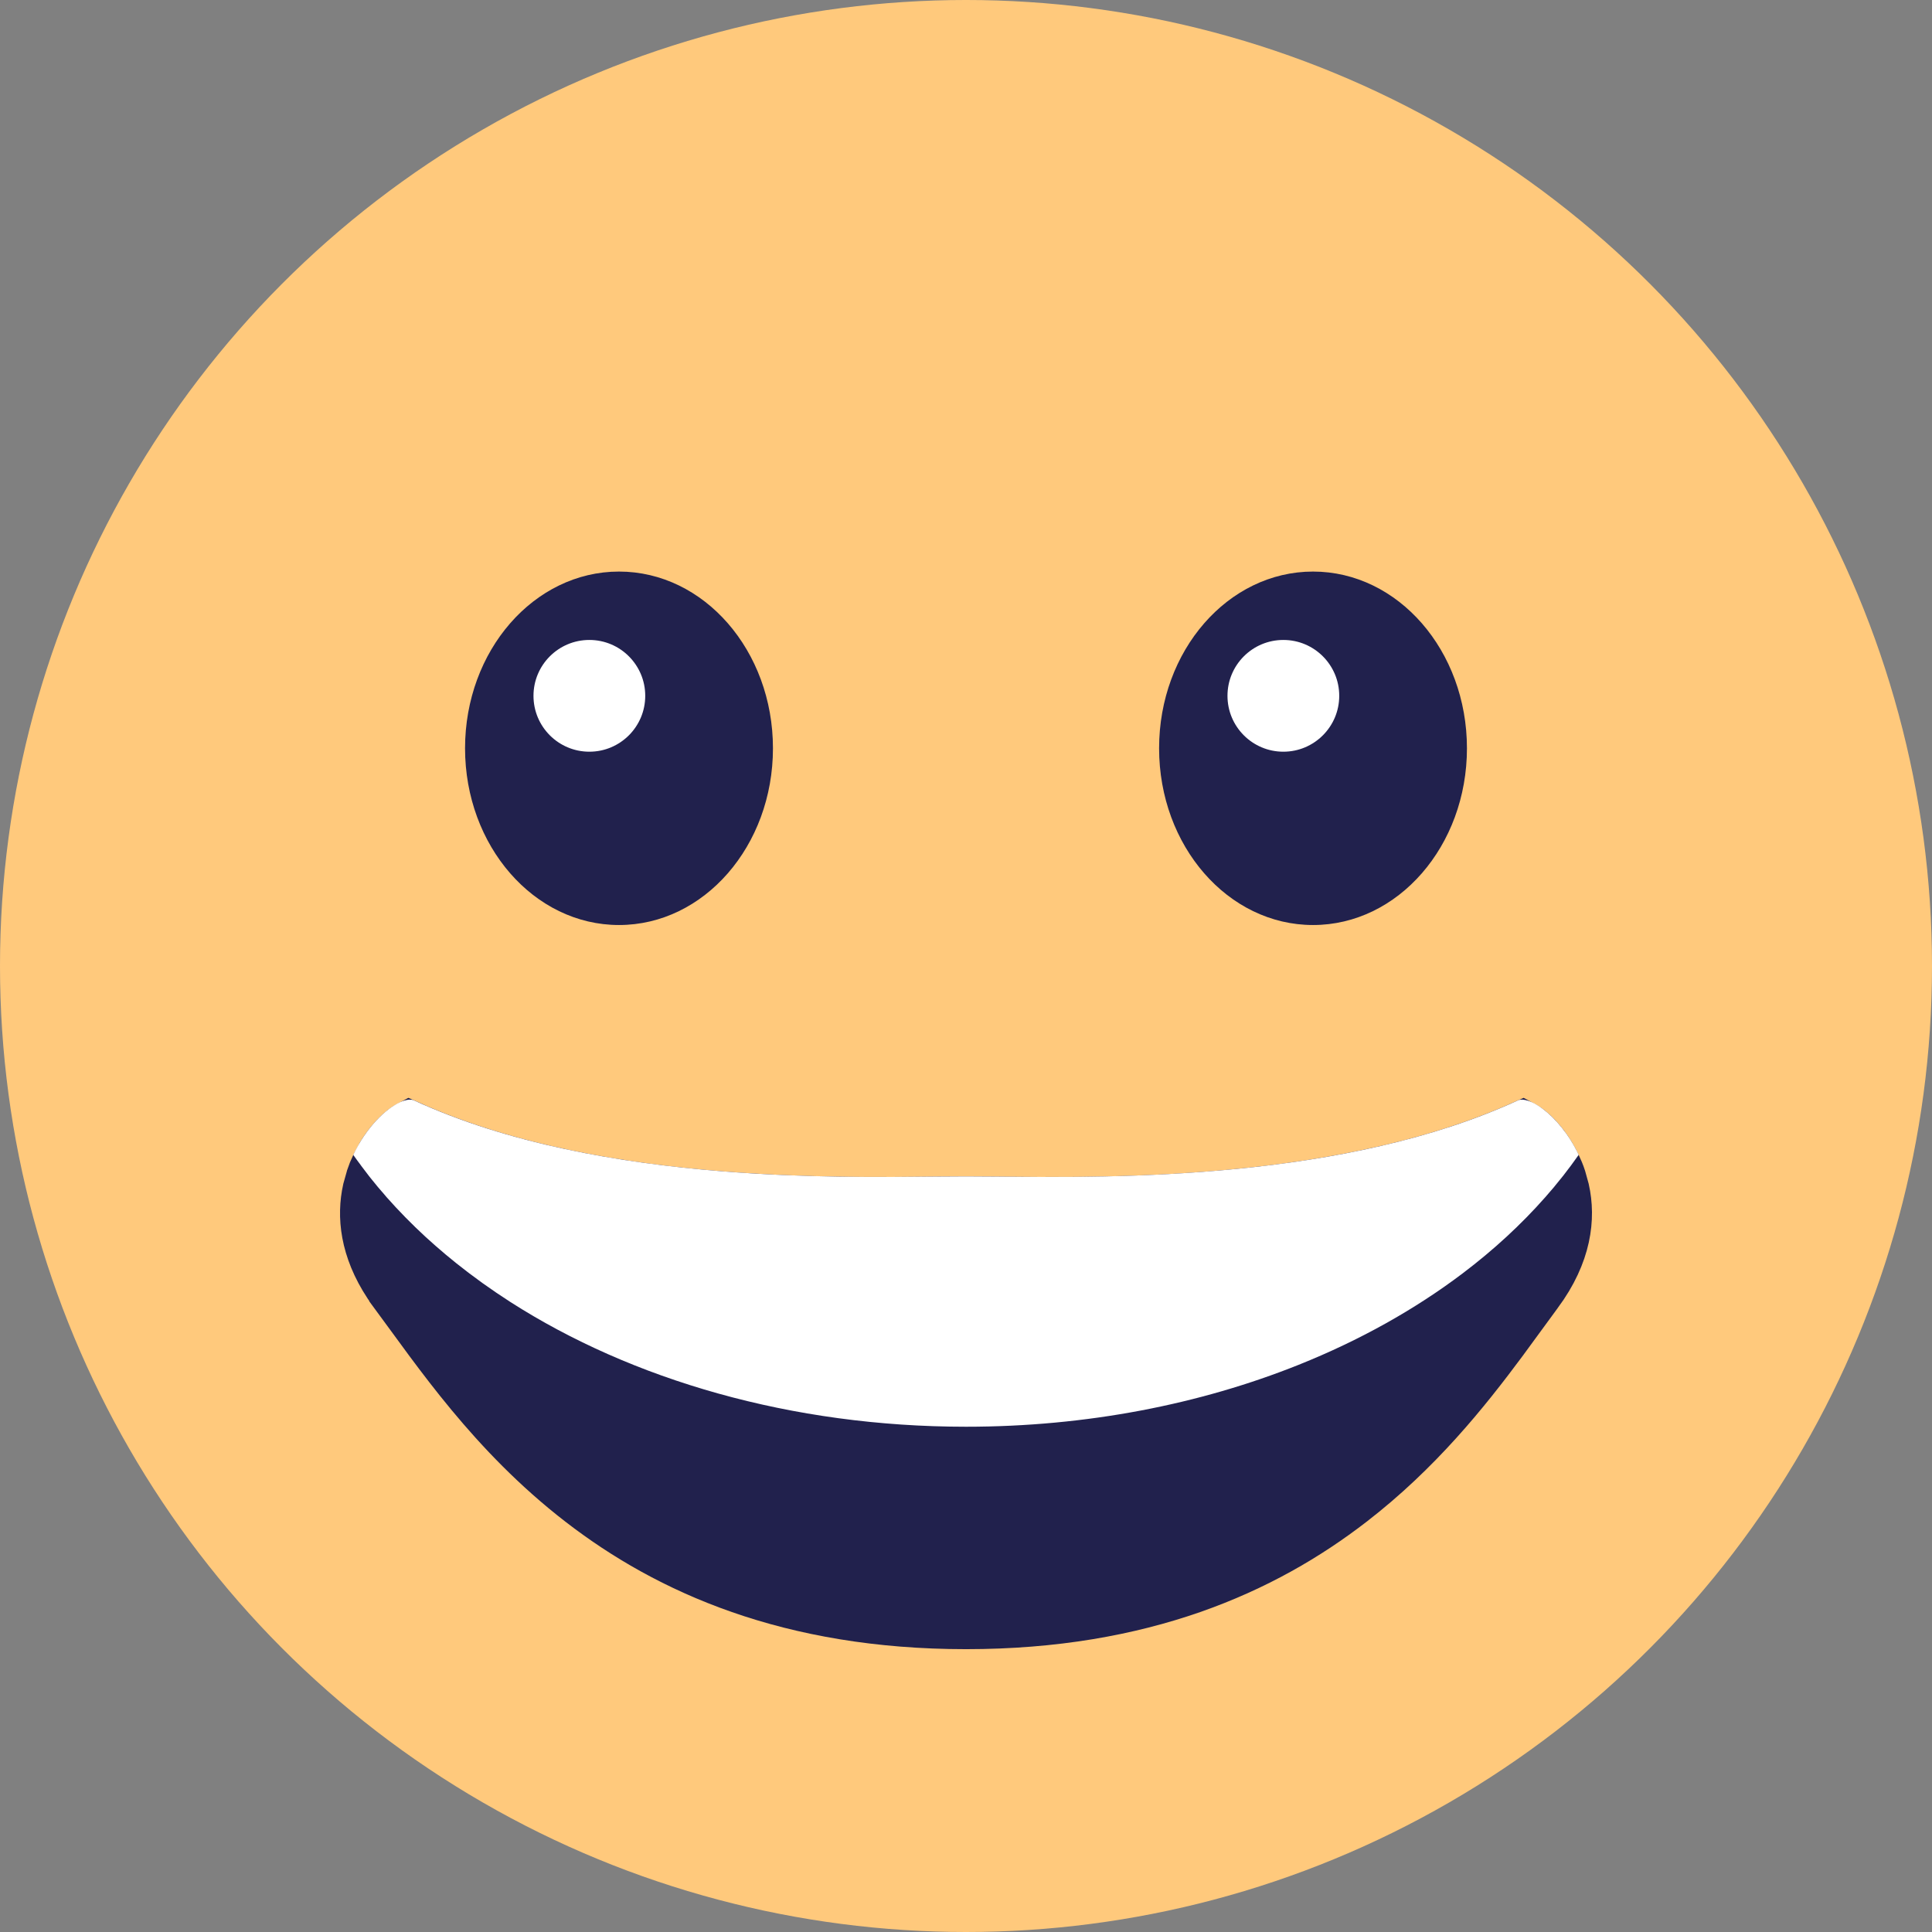 <svg width="38" height="38" viewBox="0 0 38 38" fill="none" xmlns="http://www.w3.org/2000/svg">
<rect x="0" y="0" width="38" height="38" fill="#808080" stroke="none"/>
<ellipse cx="19" cy="19" rx="19" ry="19" fill="#FFC97C"/>
<path d="M15.203 14.718C15.203 16.638 13.847 18.194 12.175 18.194C10.503 18.194 9.147 16.638 9.147 14.718C9.147 12.798 10.503 11.242 12.175 11.242C13.847 11.242 15.203 12.798 15.203 14.718Z" fill="#21214D"/>
<path d="M28.853 14.718C28.853 16.638 27.498 18.194 25.826 18.194C24.153 18.194 22.798 16.638 22.798 14.718C22.798 12.798 24.153 11.242 25.826 11.242C27.498 11.242 28.853 12.798 28.853 14.718Z" fill="#21214D"/>
<path d="M12.691 13.686C12.691 14.293 12.199 14.785 11.592 14.785C10.985 14.785 10.493 14.293 10.493 13.686C10.493 13.079 10.985 12.587 11.592 12.587C12.199 12.587 12.691 13.079 12.691 13.686Z" fill="white"/>
<path d="M26.341 13.686C26.341 14.293 25.849 14.785 25.242 14.785C24.635 14.785 24.143 14.293 24.143 13.686C24.143 13.079 24.635 12.587 25.242 12.587C25.849 12.587 26.341 13.079 26.341 13.686Z" fill="white"/>
<path d="M19.001 31.937C22.467 31.937 24.851 30.866 26.572 29.536C27.875 28.53 28.805 27.372 29.549 26.369L30.237 25.429L30.238 25.428C30.811 24.654 30.884 23.953 30.762 23.404L30.699 23.177L30.696 23.168C30.684 23.13 30.669 23.09 30.653 23.051L30.599 22.931L30.597 22.926C30.459 22.631 30.272 22.401 30.106 22.26C30.042 22.205 29.987 22.171 29.948 22.15C28.012 23.015 25.774 23.385 23.794 23.54C21.767 23.7 19.961 23.638 19.001 23.638C18.041 23.638 16.234 23.7 14.207 23.54C12.227 23.385 9.988 23.015 8.052 22.15C8.013 22.171 7.959 22.205 7.894 22.26C7.77 22.366 7.633 22.521 7.514 22.717L7.403 22.926L7.401 22.931L7.347 23.051L7.304 23.169L7.302 23.177L7.238 23.404C7.125 23.914 7.18 24.555 7.647 25.264L7.762 25.428V25.429C8.617 26.584 9.692 28.194 11.429 29.536C13.15 30.866 15.534 31.937 19.001 31.937Z" fill="#21214D" stroke="#21214D"/>
<path d="M10.039 25.609C12.424 27.136 15.562 28.062 19 28.062C21.374 28.062 23.605 27.62 25.543 26.844C26.742 26.364 27.829 25.756 28.768 25.046C29.072 24.816 29.36 24.576 29.631 24.326C29.902 24.076 30.157 23.816 30.394 23.547C30.443 23.491 30.491 23.436 30.538 23.38C30.548 23.368 30.558 23.356 30.568 23.345L30.582 23.327C30.63 23.27 30.676 23.213 30.722 23.155L30.736 23.137L30.744 23.128C30.85 22.992 30.953 22.854 31.051 22.714C30.86 22.308 30.589 21.993 30.343 21.809C30.269 21.753 30.197 21.709 30.13 21.679C30.13 21.679 30.13 21.679 30.13 21.679C30.104 21.668 30.08 21.659 30.057 21.651C30.038 21.645 30.019 21.64 30.001 21.636C29.985 21.633 29.969 21.631 29.954 21.629L29.954 21.63L29.954 21.628C29.923 21.628 29.896 21.629 29.87 21.637L29.87 21.637C26.461 23.213 21.936 23.166 19.651 23.142C19.407 23.14 19.189 23.138 19 23.138C18.811 23.138 18.592 23.14 18.347 23.142C17.313 23.153 15.82 23.169 14.18 23.036C12.196 22.876 9.995 22.499 8.129 21.637C8.108 21.631 8.085 21.628 8.06 21.629L8.045 21.629L8.045 21.628C7.993 21.634 7.933 21.649 7.87 21.678L7.87 21.68L7.87 21.68L7.869 21.679C7.581 21.81 7.198 22.185 6.948 22.715C6.998 22.786 7.051 22.857 7.103 22.927L7.103 22.927L7.103 22.928C7.156 22.998 7.208 23.067 7.263 23.138C7.28 23.158 7.296 23.178 7.312 23.199C7.351 23.248 7.391 23.297 7.431 23.345C7.46 23.378 7.488 23.411 7.516 23.444L7.517 23.444C7.546 23.478 7.575 23.512 7.604 23.547C7.843 23.817 8.098 24.077 8.368 24.326C8.627 24.563 8.898 24.792 9.185 25.01C9.201 25.022 9.216 25.034 9.232 25.046C9.317 25.11 9.404 25.174 9.491 25.237C9.669 25.364 9.851 25.488 10.039 25.609Z" fill="white"/>
</svg>
